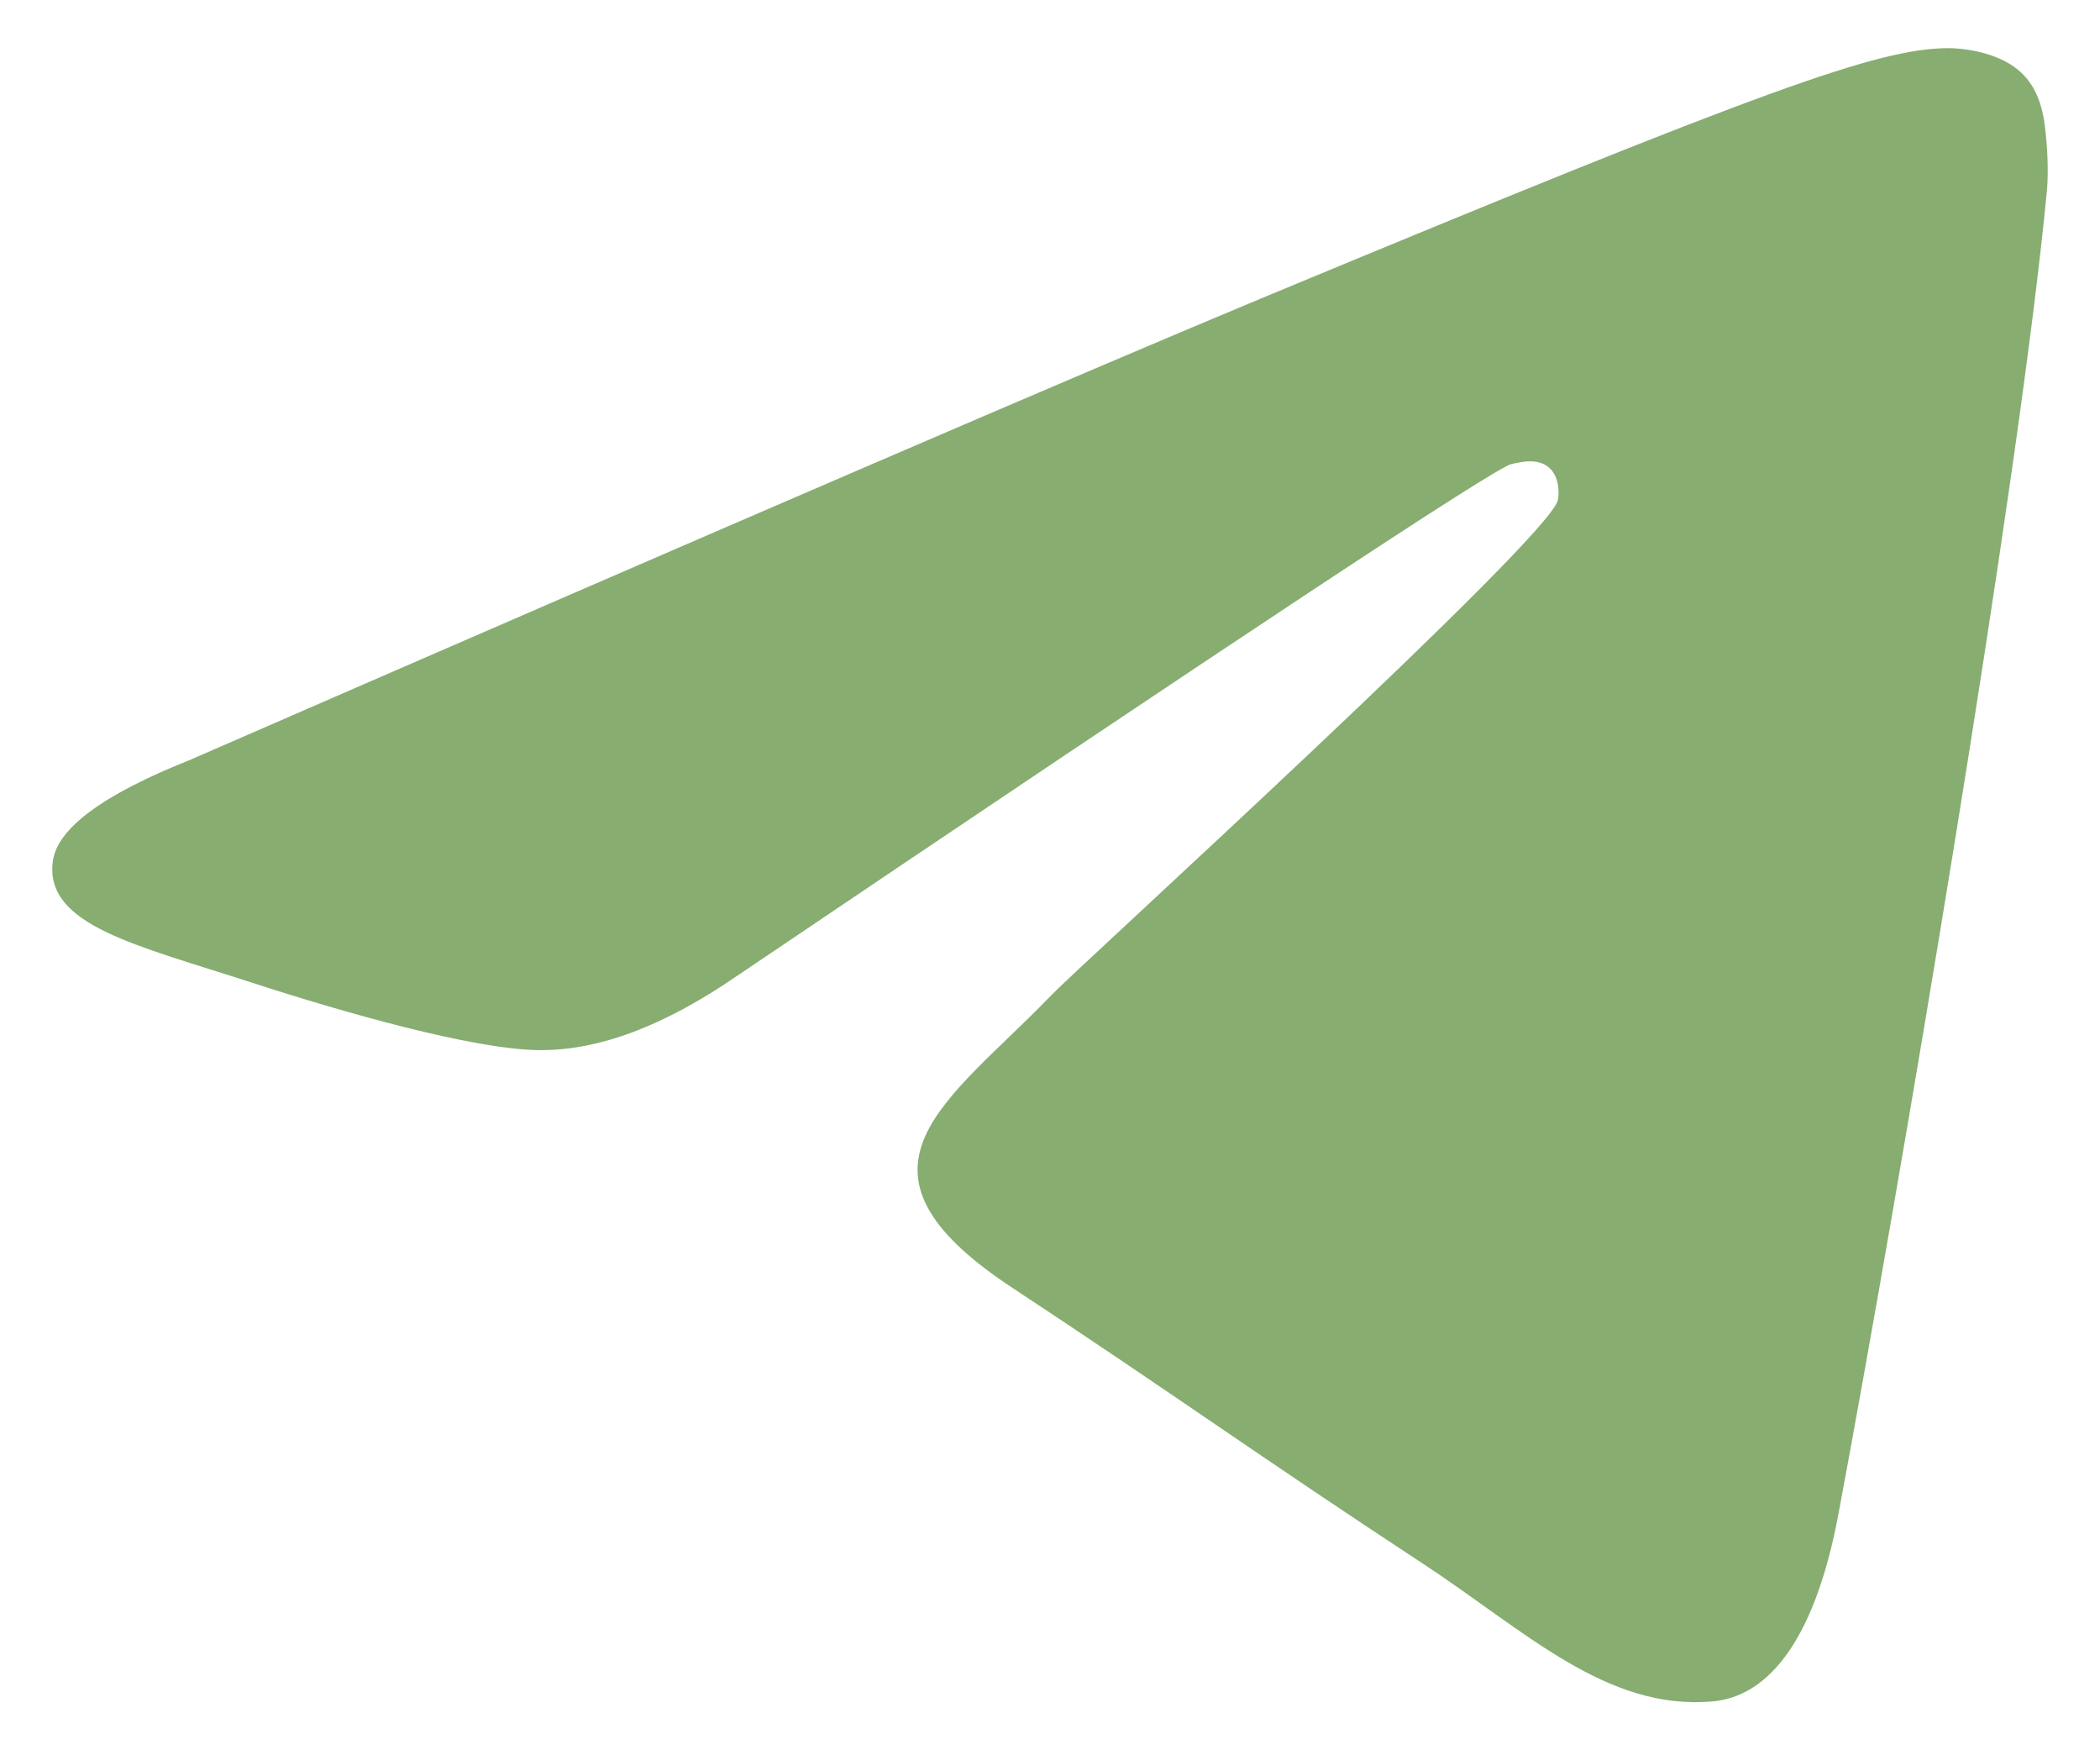 <svg width="24" height="20" viewBox="0 0 24 20" fill="none" xmlns="http://www.w3.org/2000/svg">
<path d="M2.165 8.686C8.288 6.019 12.37 4.261 14.411 3.411C20.245 0.986 21.456 0.564 22.246 0.55C22.42 0.547 22.808 0.59 23.06 0.795C23.27 0.967 23.329 1.2 23.359 1.363C23.385 1.527 23.421 1.899 23.392 2.19C23.077 5.51 21.708 13.569 21.013 17.288C20.721 18.862 20.14 19.389 19.579 19.441C18.358 19.553 17.433 18.635 16.252 17.861C14.404 16.649 13.361 15.895 11.566 14.713C9.492 13.346 10.838 12.595 12.019 11.368C12.327 11.047 17.702 6.16 17.804 5.716C17.817 5.661 17.83 5.454 17.705 5.345C17.584 5.236 17.403 5.273 17.272 5.303C17.085 5.345 14.135 7.296 8.413 11.158C7.576 11.733 6.818 12.014 6.135 11.999C5.387 11.983 3.944 11.575 2.871 11.226C1.558 10.799 0.511 10.573 0.603 9.847C0.649 9.469 1.171 9.082 2.165 8.686Z" fill="#87AD71"/>
</svg>
